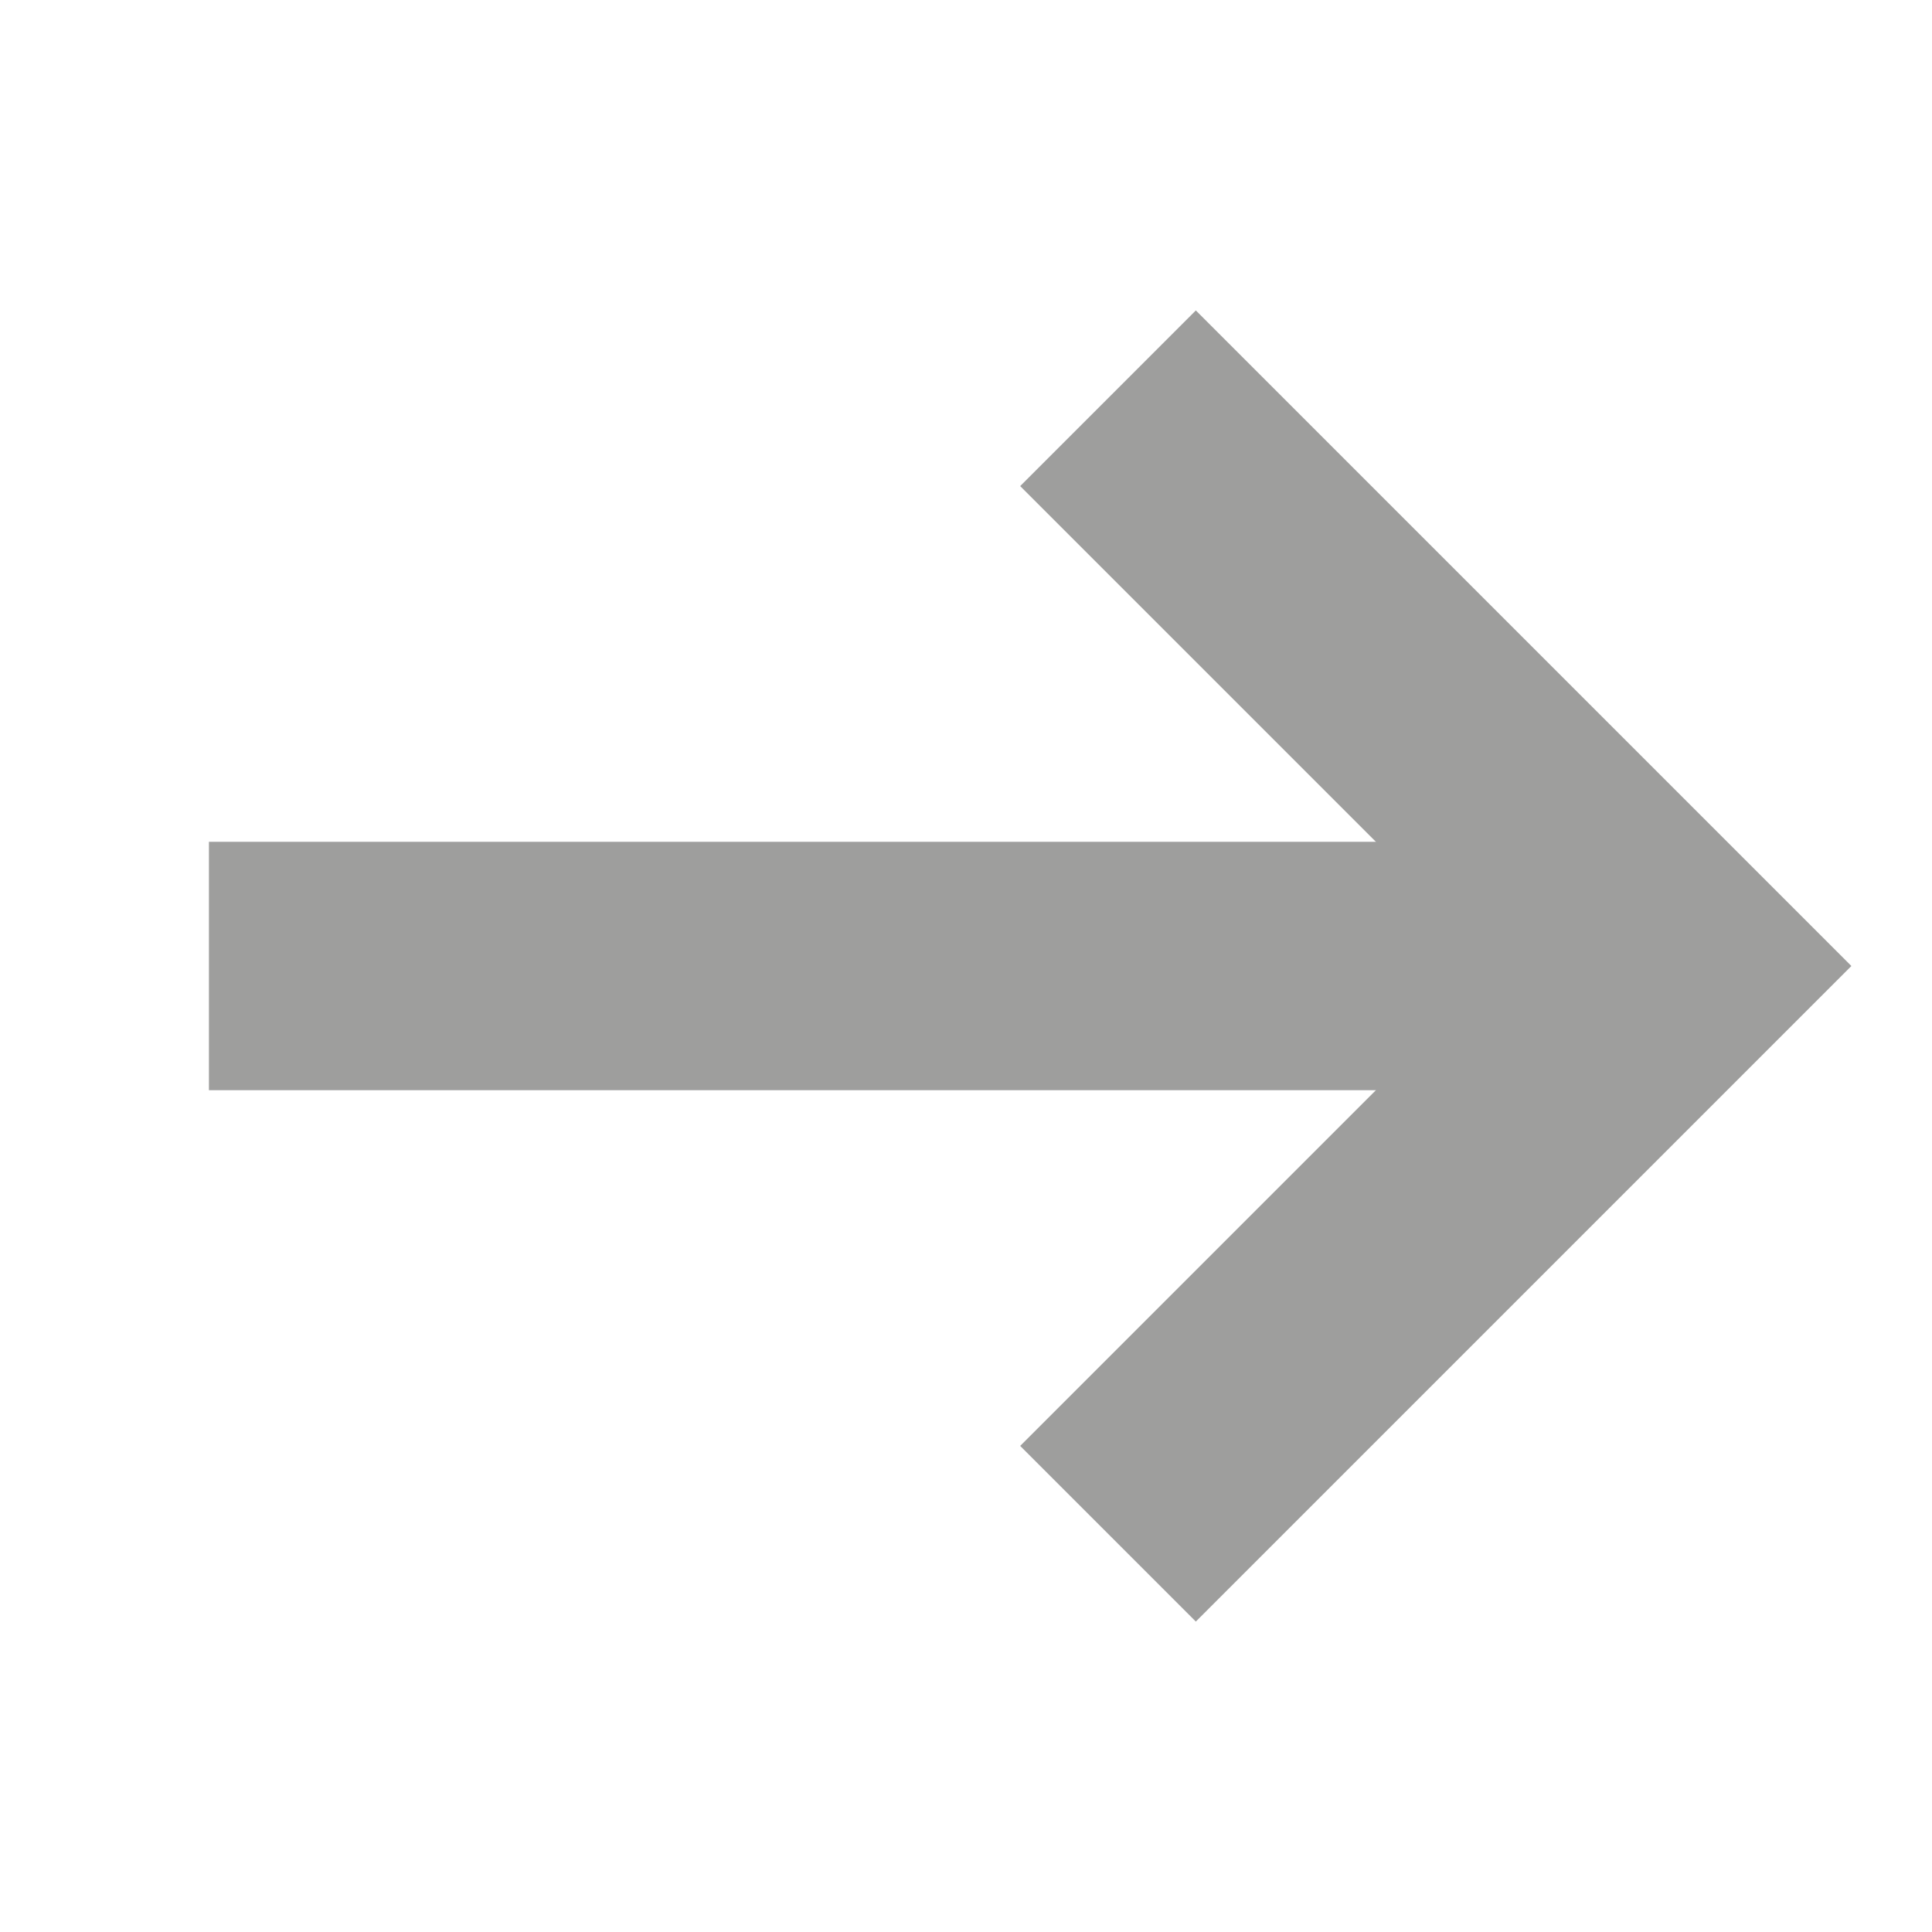<svg width="14" height="14" viewBox="0 0 14 14" fill="none" xmlns="http://www.w3.org/2000/svg">
<path d="M8.029 11.114L12.143 7L8.029 2.886" stroke="#9E9E9D" stroke-width="1.8"/>
<path d="M11.457 7L1.514 7" stroke="#9E9E9D" stroke-width="1.8"/>
</svg>
